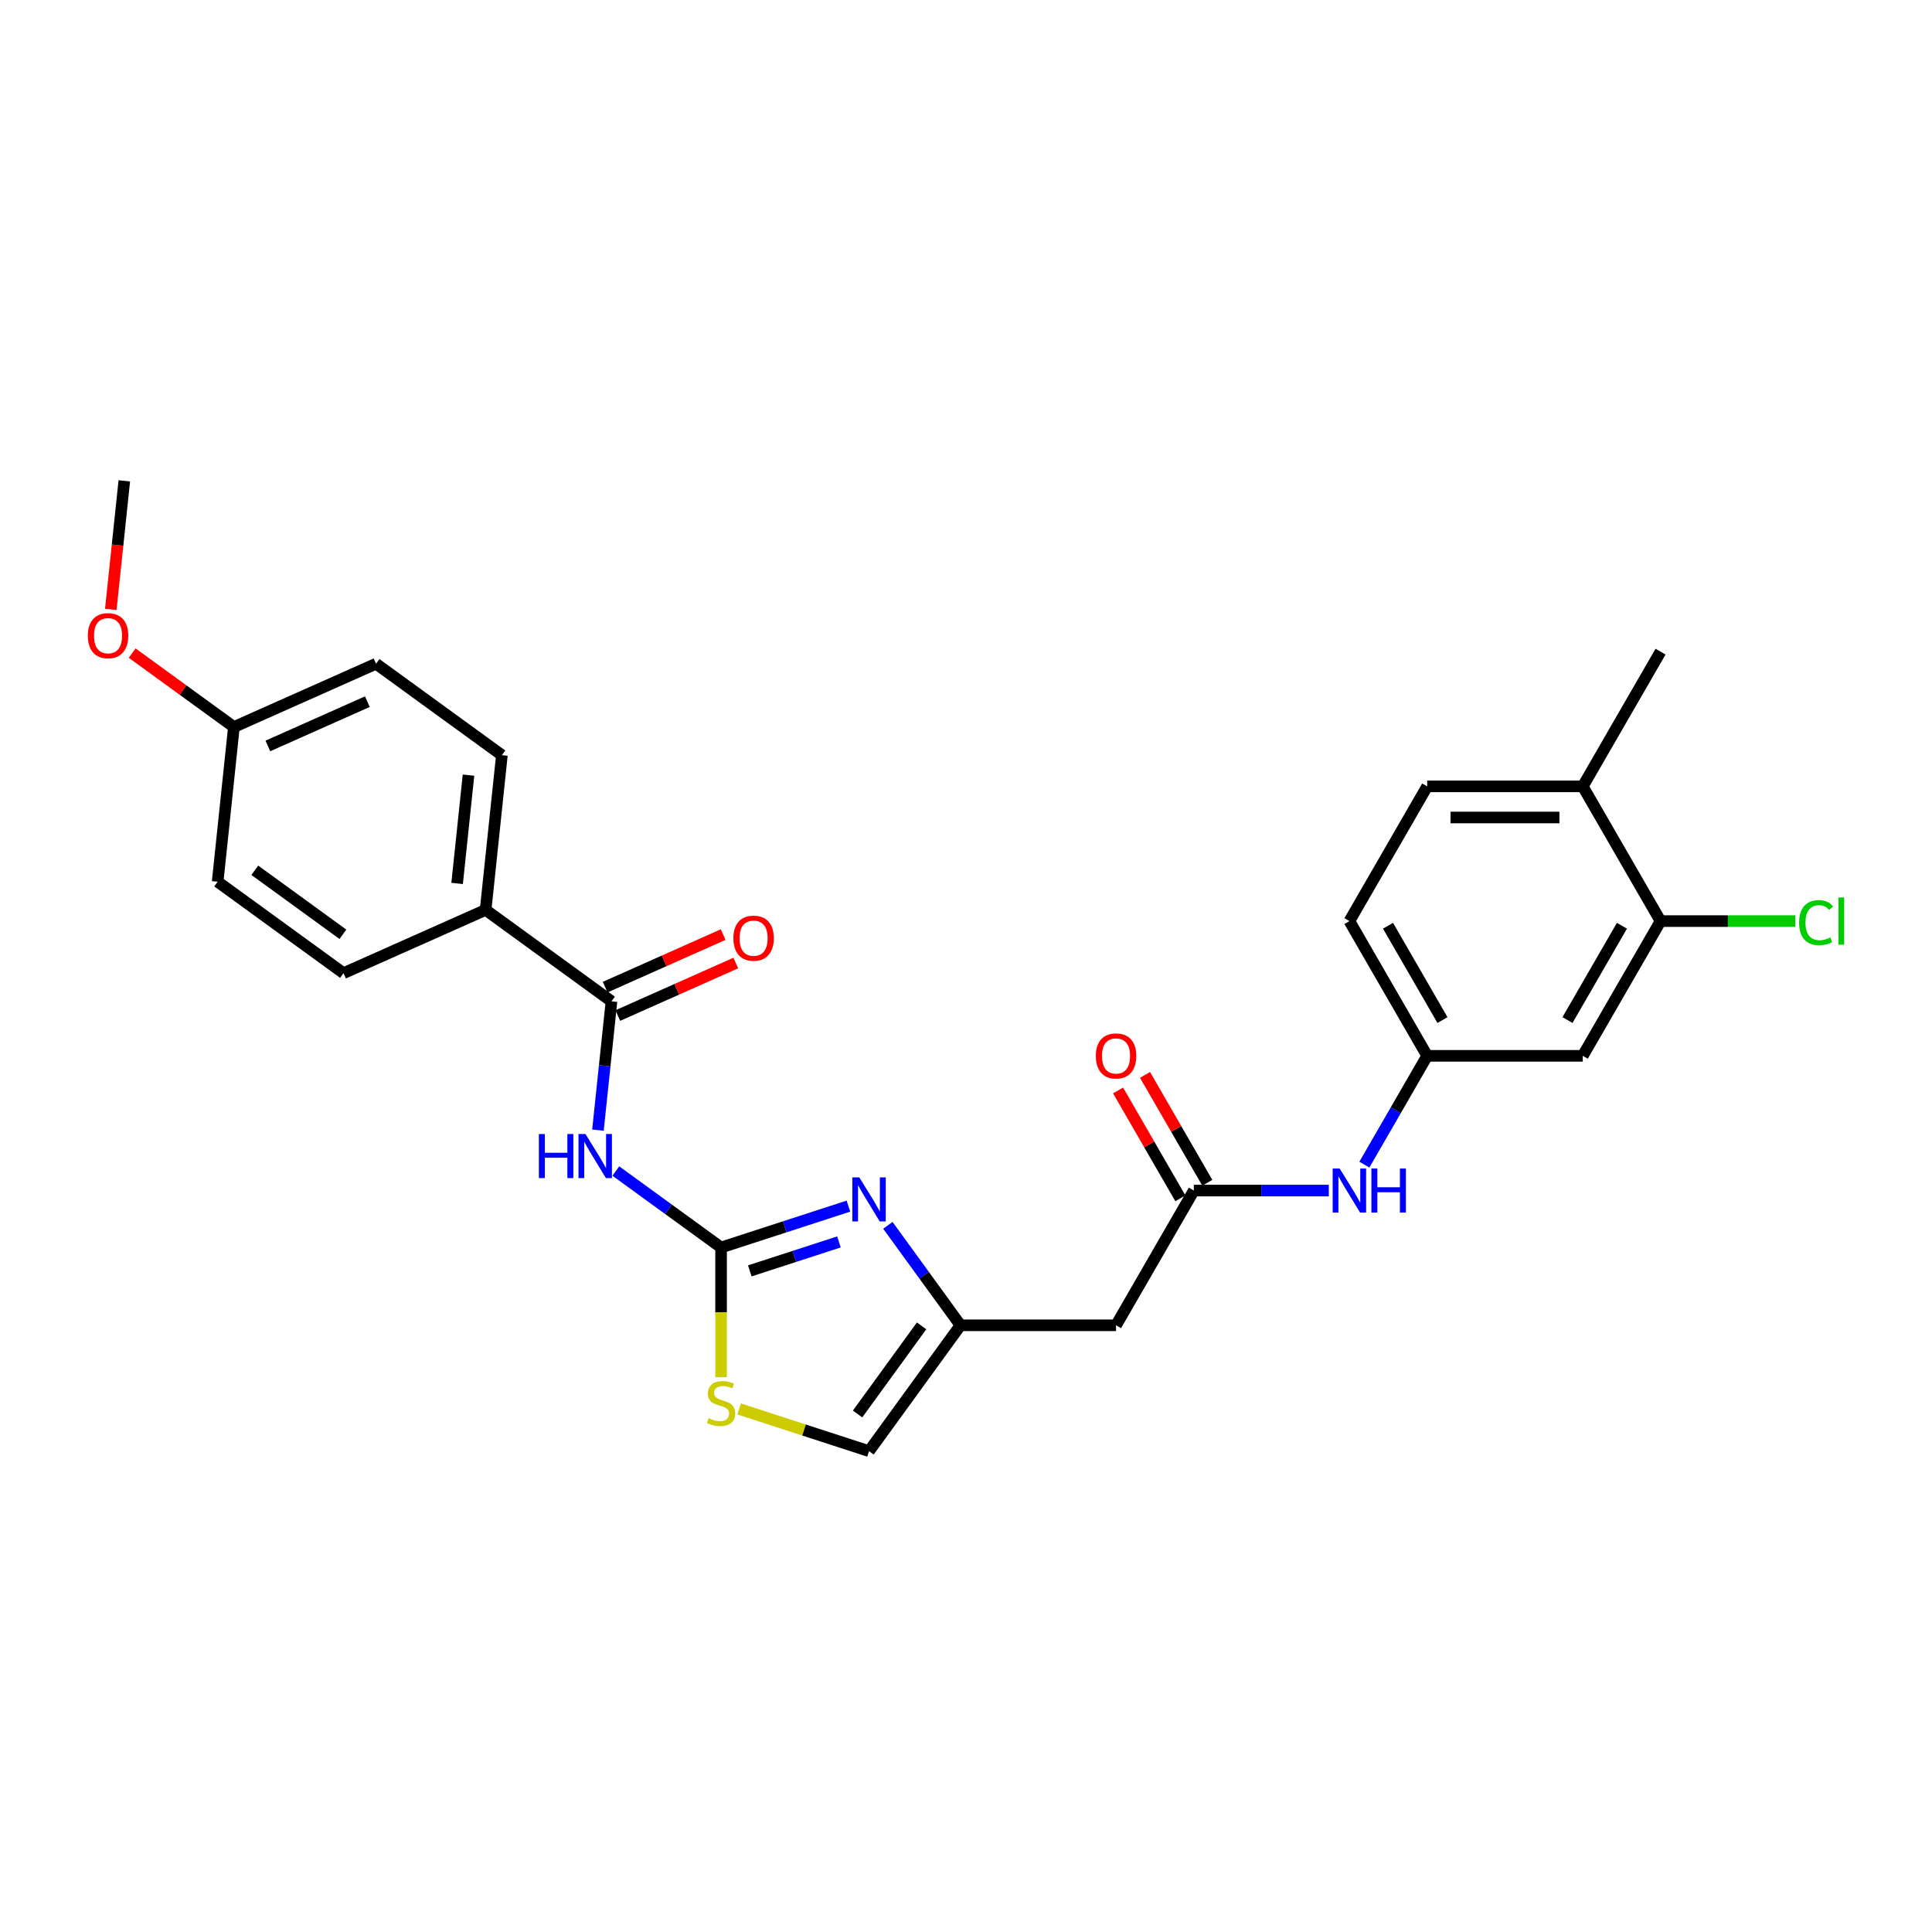 <?xml version='1.0' encoding='iso-8859-1'?>
<svg version='1.1' baseProfile='full'
              xmlns='http://www.w3.org/2000/svg'
                      xmlns:rdkit='http://www.rdkit.org/xml'
                      xmlns:xlink='http://www.w3.org/1999/xlink'
                  xml:space='preserve'
width='1000px' height='1000px' viewBox='0 0 1000 1000'>
<!-- END OF HEADER -->
<rect style='opacity:1.0;fill:#FFFFFF;stroke:none' width='1000' height='1000' x='0' y='0'> </rect>
<path class='bond-0' d='M 373.229,645.705 L 345.987,625.913' style='fill:none;fill-rule:evenodd;stroke:#000000;stroke-width:6px;stroke-linecap:butt;stroke-linejoin:miter;stroke-opacity:1' />
<path class='bond-0' d='M 345.987,625.913 L 318.745,606.12' style='fill:none;fill-rule:evenodd;stroke:#0000FF;stroke-width:6px;stroke-linecap:butt;stroke-linejoin:miter;stroke-opacity:1' />
<path class='bond-1' d='M 373.229,645.705 L 406.189,634.995' style='fill:none;fill-rule:evenodd;stroke:#000000;stroke-width:6px;stroke-linecap:butt;stroke-linejoin:miter;stroke-opacity:1' />
<path class='bond-1' d='M 406.189,634.995 L 439.15,624.286' style='fill:none;fill-rule:evenodd;stroke:#0000FF;stroke-width:6px;stroke-linecap:butt;stroke-linejoin:miter;stroke-opacity:1' />
<path class='bond-1' d='M 388.094,657.808 L 411.166,650.312' style='fill:none;fill-rule:evenodd;stroke:#000000;stroke-width:6px;stroke-linecap:butt;stroke-linejoin:miter;stroke-opacity:1' />
<path class='bond-1' d='M 411.166,650.312 L 434.238,642.815' style='fill:none;fill-rule:evenodd;stroke:#0000FF;stroke-width:6px;stroke-linecap:butt;stroke-linejoin:miter;stroke-opacity:1' />
<path class='bond-4' d='M 373.229,645.705 L 373.229,679.275' style='fill:none;fill-rule:evenodd;stroke:#000000;stroke-width:6px;stroke-linecap:butt;stroke-linejoin:miter;stroke-opacity:1' />
<path class='bond-4' d='M 373.229,679.275 L 373.229,712.845' style='fill:none;fill-rule:evenodd;stroke:#CCCC00;stroke-width:6px;stroke-linecap:butt;stroke-linejoin:miter;stroke-opacity:1' />
<path class='bond-2' d='M 309.494,584.959 L 312.998,551.626' style='fill:none;fill-rule:evenodd;stroke:#0000FF;stroke-width:6px;stroke-linecap:butt;stroke-linejoin:miter;stroke-opacity:1' />
<path class='bond-2' d='M 312.998,551.626 L 316.501,518.292' style='fill:none;fill-rule:evenodd;stroke:#000000;stroke-width:6px;stroke-linecap:butt;stroke-linejoin:miter;stroke-opacity:1' />
<path class='bond-3' d='M 459.558,634.237 L 478.35,660.102' style='fill:none;fill-rule:evenodd;stroke:#0000FF;stroke-width:6px;stroke-linecap:butt;stroke-linejoin:miter;stroke-opacity:1' />
<path class='bond-3' d='M 478.35,660.102 L 497.141,685.966' style='fill:none;fill-rule:evenodd;stroke:#000000;stroke-width:6px;stroke-linecap:butt;stroke-linejoin:miter;stroke-opacity:1' />
<path class='bond-11' d='M 316.501,518.292 L 251.357,470.962' style='fill:none;fill-rule:evenodd;stroke:#000000;stroke-width:6px;stroke-linecap:butt;stroke-linejoin:miter;stroke-opacity:1' />
<path class='bond-13' d='M 319.776,525.649 L 350.317,512.051' style='fill:none;fill-rule:evenodd;stroke:#000000;stroke-width:6px;stroke-linecap:butt;stroke-linejoin:miter;stroke-opacity:1' />
<path class='bond-13' d='M 350.317,512.051 L 380.857,498.454' style='fill:none;fill-rule:evenodd;stroke:#FF0000;stroke-width:6px;stroke-linecap:butt;stroke-linejoin:miter;stroke-opacity:1' />
<path class='bond-13' d='M 313.226,510.936 L 343.766,497.339' style='fill:none;fill-rule:evenodd;stroke:#000000;stroke-width:6px;stroke-linecap:butt;stroke-linejoin:miter;stroke-opacity:1' />
<path class='bond-13' d='M 343.766,497.339 L 374.307,483.741' style='fill:none;fill-rule:evenodd;stroke:#FF0000;stroke-width:6px;stroke-linecap:butt;stroke-linejoin:miter;stroke-opacity:1' />
<path class='bond-6' d='M 497.141,685.966 L 577.665,685.966' style='fill:none;fill-rule:evenodd;stroke:#000000;stroke-width:6px;stroke-linecap:butt;stroke-linejoin:miter;stroke-opacity:1' />
<path class='bond-27' d='M 497.141,685.966 L 449.811,751.111' style='fill:none;fill-rule:evenodd;stroke:#000000;stroke-width:6px;stroke-linecap:butt;stroke-linejoin:miter;stroke-opacity:1' />
<path class='bond-27' d='M 477.013,686.272 L 443.882,731.873' style='fill:none;fill-rule:evenodd;stroke:#000000;stroke-width:6px;stroke-linecap:butt;stroke-linejoin:miter;stroke-opacity:1' />
<path class='bond-7' d='M 382.553,729.258 L 416.182,740.184' style='fill:none;fill-rule:evenodd;stroke:#CCCC00;stroke-width:6px;stroke-linecap:butt;stroke-linejoin:miter;stroke-opacity:1' />
<path class='bond-7' d='M 416.182,740.184 L 449.811,751.111' style='fill:none;fill-rule:evenodd;stroke:#000000;stroke-width:6px;stroke-linecap:butt;stroke-linejoin:miter;stroke-opacity:1' />
<path class='bond-5' d='M 617.926,616.231 L 577.665,685.966' style='fill:none;fill-rule:evenodd;stroke:#000000;stroke-width:6px;stroke-linecap:butt;stroke-linejoin:miter;stroke-opacity:1' />
<path class='bond-10' d='M 617.926,616.231 L 652.857,616.231' style='fill:none;fill-rule:evenodd;stroke:#000000;stroke-width:6px;stroke-linecap:butt;stroke-linejoin:miter;stroke-opacity:1' />
<path class='bond-10' d='M 652.857,616.231 L 687.788,616.231' style='fill:none;fill-rule:evenodd;stroke:#0000FF;stroke-width:6px;stroke-linecap:butt;stroke-linejoin:miter;stroke-opacity:1' />
<path class='bond-15' d='M 624.9,612.205 L 608.781,584.287' style='fill:none;fill-rule:evenodd;stroke:#000000;stroke-width:6px;stroke-linecap:butt;stroke-linejoin:miter;stroke-opacity:1' />
<path class='bond-15' d='M 608.781,584.287 L 592.662,556.368' style='fill:none;fill-rule:evenodd;stroke:#FF0000;stroke-width:6px;stroke-linecap:butt;stroke-linejoin:miter;stroke-opacity:1' />
<path class='bond-15' d='M 610.953,620.257 L 594.834,592.339' style='fill:none;fill-rule:evenodd;stroke:#000000;stroke-width:6px;stroke-linecap:butt;stroke-linejoin:miter;stroke-opacity:1' />
<path class='bond-15' d='M 594.834,592.339 L 578.715,564.421' style='fill:none;fill-rule:evenodd;stroke:#FF0000;stroke-width:6px;stroke-linecap:butt;stroke-linejoin:miter;stroke-opacity:1' />
<path class='bond-8' d='M 859.496,476.761 L 819.234,546.496' style='fill:none;fill-rule:evenodd;stroke:#000000;stroke-width:6px;stroke-linecap:butt;stroke-linejoin:miter;stroke-opacity:1' />
<path class='bond-8' d='M 839.51,479.169 L 811.326,527.984' style='fill:none;fill-rule:evenodd;stroke:#000000;stroke-width:6px;stroke-linecap:butt;stroke-linejoin:miter;stroke-opacity:1' />
<path class='bond-19' d='M 859.496,476.761 L 894.354,476.761' style='fill:none;fill-rule:evenodd;stroke:#000000;stroke-width:6px;stroke-linecap:butt;stroke-linejoin:miter;stroke-opacity:1' />
<path class='bond-19' d='M 894.354,476.761 L 929.213,476.761' style='fill:none;fill-rule:evenodd;stroke:#00CC00;stroke-width:6px;stroke-linecap:butt;stroke-linejoin:miter;stroke-opacity:1' />
<path class='bond-29' d='M 859.496,476.761 L 819.234,407.026' style='fill:none;fill-rule:evenodd;stroke:#000000;stroke-width:6px;stroke-linecap:butt;stroke-linejoin:miter;stroke-opacity:1' />
<path class='bond-9' d='M 819.234,546.496 L 738.711,546.496' style='fill:none;fill-rule:evenodd;stroke:#000000;stroke-width:6px;stroke-linecap:butt;stroke-linejoin:miter;stroke-opacity:1' />
<path class='bond-12' d='M 706.195,602.816 L 722.453,574.656' style='fill:none;fill-rule:evenodd;stroke:#0000FF;stroke-width:6px;stroke-linecap:butt;stroke-linejoin:miter;stroke-opacity:1' />
<path class='bond-12' d='M 722.453,574.656 L 738.711,546.496' style='fill:none;fill-rule:evenodd;stroke:#000000;stroke-width:6px;stroke-linecap:butt;stroke-linejoin:miter;stroke-opacity:1' />
<path class='bond-16' d='M 251.357,470.962 L 259.773,390.88' style='fill:none;fill-rule:evenodd;stroke:#000000;stroke-width:6px;stroke-linecap:butt;stroke-linejoin:miter;stroke-opacity:1' />
<path class='bond-16' d='M 236.603,457.266 L 242.495,401.209' style='fill:none;fill-rule:evenodd;stroke:#000000;stroke-width:6px;stroke-linecap:butt;stroke-linejoin:miter;stroke-opacity:1' />
<path class='bond-17' d='M 251.357,470.962 L 177.795,503.714' style='fill:none;fill-rule:evenodd;stroke:#000000;stroke-width:6px;stroke-linecap:butt;stroke-linejoin:miter;stroke-opacity:1' />
<path class='bond-20' d='M 738.711,546.496 L 698.449,476.761' style='fill:none;fill-rule:evenodd;stroke:#000000;stroke-width:6px;stroke-linecap:butt;stroke-linejoin:miter;stroke-opacity:1' />
<path class='bond-20' d='M 746.619,527.984 L 718.436,479.169' style='fill:none;fill-rule:evenodd;stroke:#000000;stroke-width:6px;stroke-linecap:butt;stroke-linejoin:miter;stroke-opacity:1' />
<path class='bond-14' d='M 819.234,407.026 L 738.711,407.026' style='fill:none;fill-rule:evenodd;stroke:#000000;stroke-width:6px;stroke-linecap:butt;stroke-linejoin:miter;stroke-opacity:1' />
<path class='bond-14' d='M 807.156,423.131 L 750.789,423.131' style='fill:none;fill-rule:evenodd;stroke:#000000;stroke-width:6px;stroke-linecap:butt;stroke-linejoin:miter;stroke-opacity:1' />
<path class='bond-25' d='M 819.234,407.026 L 859.496,337.291' style='fill:none;fill-rule:evenodd;stroke:#000000;stroke-width:6px;stroke-linecap:butt;stroke-linejoin:miter;stroke-opacity:1' />
<path class='bond-22' d='M 259.773,390.88 L 194.629,343.55' style='fill:none;fill-rule:evenodd;stroke:#000000;stroke-width:6px;stroke-linecap:butt;stroke-linejoin:miter;stroke-opacity:1' />
<path class='bond-23' d='M 177.795,503.714 L 112.65,456.383' style='fill:none;fill-rule:evenodd;stroke:#000000;stroke-width:6px;stroke-linecap:butt;stroke-linejoin:miter;stroke-opacity:1' />
<path class='bond-23' d='M 177.489,483.585 L 131.888,450.454' style='fill:none;fill-rule:evenodd;stroke:#000000;stroke-width:6px;stroke-linecap:butt;stroke-linejoin:miter;stroke-opacity:1' />
<path class='bond-18' d='M 738.711,407.026 L 698.449,476.761' style='fill:none;fill-rule:evenodd;stroke:#000000;stroke-width:6px;stroke-linecap:butt;stroke-linejoin:miter;stroke-opacity:1' />
<path class='bond-21' d='M 121.067,376.301 L 112.65,456.383' style='fill:none;fill-rule:evenodd;stroke:#000000;stroke-width:6px;stroke-linecap:butt;stroke-linejoin:miter;stroke-opacity:1' />
<path class='bond-24' d='M 121.067,376.301 L 94.735,357.17' style='fill:none;fill-rule:evenodd;stroke:#000000;stroke-width:6px;stroke-linecap:butt;stroke-linejoin:miter;stroke-opacity:1' />
<path class='bond-24' d='M 94.735,357.17 L 68.404,338.039' style='fill:none;fill-rule:evenodd;stroke:#FF0000;stroke-width:6px;stroke-linecap:butt;stroke-linejoin:miter;stroke-opacity:1' />
<path class='bond-28' d='M 121.067,376.301 L 194.629,343.55' style='fill:none;fill-rule:evenodd;stroke:#000000;stroke-width:6px;stroke-linecap:butt;stroke-linejoin:miter;stroke-opacity:1' />
<path class='bond-28' d='M 138.652,386.101 L 190.145,363.175' style='fill:none;fill-rule:evenodd;stroke:#000000;stroke-width:6px;stroke-linecap:butt;stroke-linejoin:miter;stroke-opacity:1' />
<path class='bond-26' d='M 57.346,315.427 L 60.843,282.158' style='fill:none;fill-rule:evenodd;stroke:#FF0000;stroke-width:6px;stroke-linecap:butt;stroke-linejoin:miter;stroke-opacity:1' />
<path class='bond-26' d='M 60.843,282.158 L 64.34,248.889' style='fill:none;fill-rule:evenodd;stroke:#000000;stroke-width:6px;stroke-linecap:butt;stroke-linejoin:miter;stroke-opacity:1' />
<path  class='atom-1' d='M 278.919 586.972
L 282.011 586.972
L 282.011 596.667
L 293.671 596.667
L 293.671 586.972
L 296.763 586.972
L 296.763 609.777
L 293.671 609.777
L 293.671 599.244
L 282.011 599.244
L 282.011 609.777
L 278.919 609.777
L 278.919 586.972
' fill='#0000FF'/>
<path  class='atom-1' d='M 303.043 586.972
L 310.516 599.051
Q 311.257 600.243, 312.449 602.401
Q 313.64 604.559, 313.705 604.688
L 313.705 586.972
L 316.732 586.972
L 316.732 609.777
L 313.608 609.777
L 305.588 596.571
Q 304.654 595.025, 303.655 593.253
Q 302.689 591.482, 302.399 590.934
L 302.399 609.777
L 299.436 609.777
L 299.436 586.972
L 303.043 586.972
' fill='#0000FF'/>
<path  class='atom-2' d='M 444.77 609.42
L 452.243 621.498
Q 452.984 622.69, 454.175 624.848
Q 455.367 627.006, 455.432 627.135
L 455.432 609.42
L 458.459 609.42
L 458.459 632.224
L 455.335 632.224
L 447.315 619.018
Q 446.381 617.472, 445.382 615.701
Q 444.416 613.929, 444.126 613.381
L 444.126 632.224
L 441.163 632.224
L 441.163 609.42
L 444.77 609.42
' fill='#0000FF'/>
<path  class='atom-5' d='M 366.787 734.055
Q 367.045 734.152, 368.108 734.603
Q 369.17 735.053, 370.33 735.343
Q 371.522 735.601, 372.681 735.601
Q 374.839 735.601, 376.095 734.57
Q 377.352 733.507, 377.352 731.671
Q 377.352 730.415, 376.707 729.642
Q 376.095 728.869, 375.129 728.451
Q 374.163 728.032, 372.552 727.549
Q 370.523 726.937, 369.299 726.357
Q 368.108 725.777, 367.238 724.553
Q 366.4 723.329, 366.4 721.268
Q 366.4 718.401, 368.333 716.63
Q 370.298 714.858, 374.163 714.858
Q 376.804 714.858, 379.8 716.114
L 379.059 718.594
Q 376.321 717.467, 374.26 717.467
Q 372.037 717.467, 370.813 718.401
Q 369.589 719.303, 369.621 720.881
Q 369.621 722.105, 370.233 722.846
Q 370.878 723.587, 371.779 724.006
Q 372.714 724.424, 374.26 724.908
Q 376.321 725.552, 377.545 726.196
Q 378.769 726.84, 379.639 728.161
Q 380.54 729.449, 380.54 731.671
Q 380.54 734.828, 378.415 736.535
Q 376.321 738.21, 372.81 738.21
Q 370.781 738.21, 369.235 737.759
Q 367.721 737.34, 365.917 736.599
L 366.787 734.055
' fill='#CCCC00'/>
<path  class='atom-11' d='M 693.409 604.829
L 700.881 616.908
Q 701.622 618.099, 702.814 620.257
Q 704.006 622.416, 704.07 622.544
L 704.07 604.829
L 707.098 604.829
L 707.098 627.633
L 703.973 627.633
L 695.953 614.428
Q 695.019 612.882, 694.021 611.11
Q 693.054 609.339, 692.764 608.791
L 692.764 627.633
L 689.801 627.633
L 689.801 604.829
L 693.409 604.829
' fill='#0000FF'/>
<path  class='atom-11' d='M 709.835 604.829
L 712.927 604.829
L 712.927 614.524
L 724.587 614.524
L 724.587 604.829
L 727.679 604.829
L 727.679 627.633
L 724.587 627.633
L 724.587 617.101
L 712.927 617.101
L 712.927 627.633
L 709.835 627.633
L 709.835 604.829
' fill='#0000FF'/>
<path  class='atom-14' d='M 379.595 485.605
Q 379.595 480.13, 382.3 477.07
Q 385.006 474.01, 390.063 474.01
Q 395.12 474.01, 397.825 477.07
Q 400.531 480.13, 400.531 485.605
Q 400.531 491.145, 397.793 494.302
Q 395.055 497.426, 390.063 497.426
Q 385.038 497.426, 382.3 494.302
Q 379.595 491.177, 379.595 485.605
M 390.063 494.849
Q 393.541 494.849, 395.41 492.53
Q 397.31 490.179, 397.31 485.605
Q 397.31 481.128, 395.41 478.873
Q 393.541 476.586, 390.063 476.586
Q 386.584 476.586, 384.684 478.841
Q 382.816 481.096, 382.816 485.605
Q 382.816 490.211, 384.684 492.53
Q 386.584 494.849, 390.063 494.849
' fill='#FF0000'/>
<path  class='atom-16' d='M 567.197 546.561
Q 567.197 541.085, 569.902 538.025
Q 572.608 534.965, 577.665 534.965
Q 582.721 534.965, 585.427 538.025
Q 588.133 541.085, 588.133 546.561
Q 588.133 552.101, 585.395 555.257
Q 582.657 558.381, 577.665 558.381
Q 572.64 558.381, 569.902 555.257
Q 567.197 552.133, 567.197 546.561
M 577.665 555.805
Q 581.143 555.805, 583.011 553.486
Q 584.912 551.134, 584.912 546.561
Q 584.912 542.084, 583.011 539.829
Q 581.143 537.542, 577.665 537.542
Q 574.186 537.542, 572.286 539.797
Q 570.417 542.051, 570.417 546.561
Q 570.417 551.167, 572.286 553.486
Q 574.186 555.805, 577.665 555.805
' fill='#FF0000'/>
<path  class='atom-20' d='M 931.226 477.55
Q 931.226 471.881, 933.867 468.918
Q 936.54 465.923, 941.597 465.923
Q 946.3 465.923, 948.812 469.24
L 946.686 470.979
Q 944.85 468.564, 941.597 468.564
Q 938.151 468.564, 936.315 470.883
Q 934.511 473.17, 934.511 477.55
Q 934.511 482.059, 936.379 484.379
Q 938.28 486.698, 941.952 486.698
Q 944.464 486.698, 947.395 485.184
L 948.297 487.599
Q 947.105 488.372, 945.301 488.823
Q 943.498 489.274, 941.501 489.274
Q 936.54 489.274, 933.867 486.247
Q 931.226 483.219, 931.226 477.55
' fill='#00CC00'/>
<path  class='atom-20' d='M 951.582 464.538
L 954.545 464.538
L 954.545 488.984
L 951.582 488.984
L 951.582 464.538
' fill='#00CC00'/>
<path  class='atom-25' d='M 45.455 329.035
Q 45.455 323.56, 48.16 320.5
Q 50.866 317.44, 55.923 317.44
Q 60.979 317.44, 63.685 320.5
Q 66.391 323.56, 66.391 329.035
Q 66.391 334.575, 63.653 337.732
Q 60.915 340.856, 55.923 340.856
Q 50.898 340.856, 48.16 337.732
Q 45.455 334.608, 45.455 329.035
M 55.923 338.279
Q 59.401 338.279, 61.269 335.96
Q 63.17 333.609, 63.17 329.035
Q 63.17 324.558, 61.269 322.304
Q 59.401 320.017, 55.923 320.017
Q 52.444 320.017, 50.544 322.271
Q 48.675 324.526, 48.675 329.035
Q 48.675 333.641, 50.544 335.96
Q 52.444 338.279, 55.923 338.279
' fill='#FF0000'/>
</svg>
